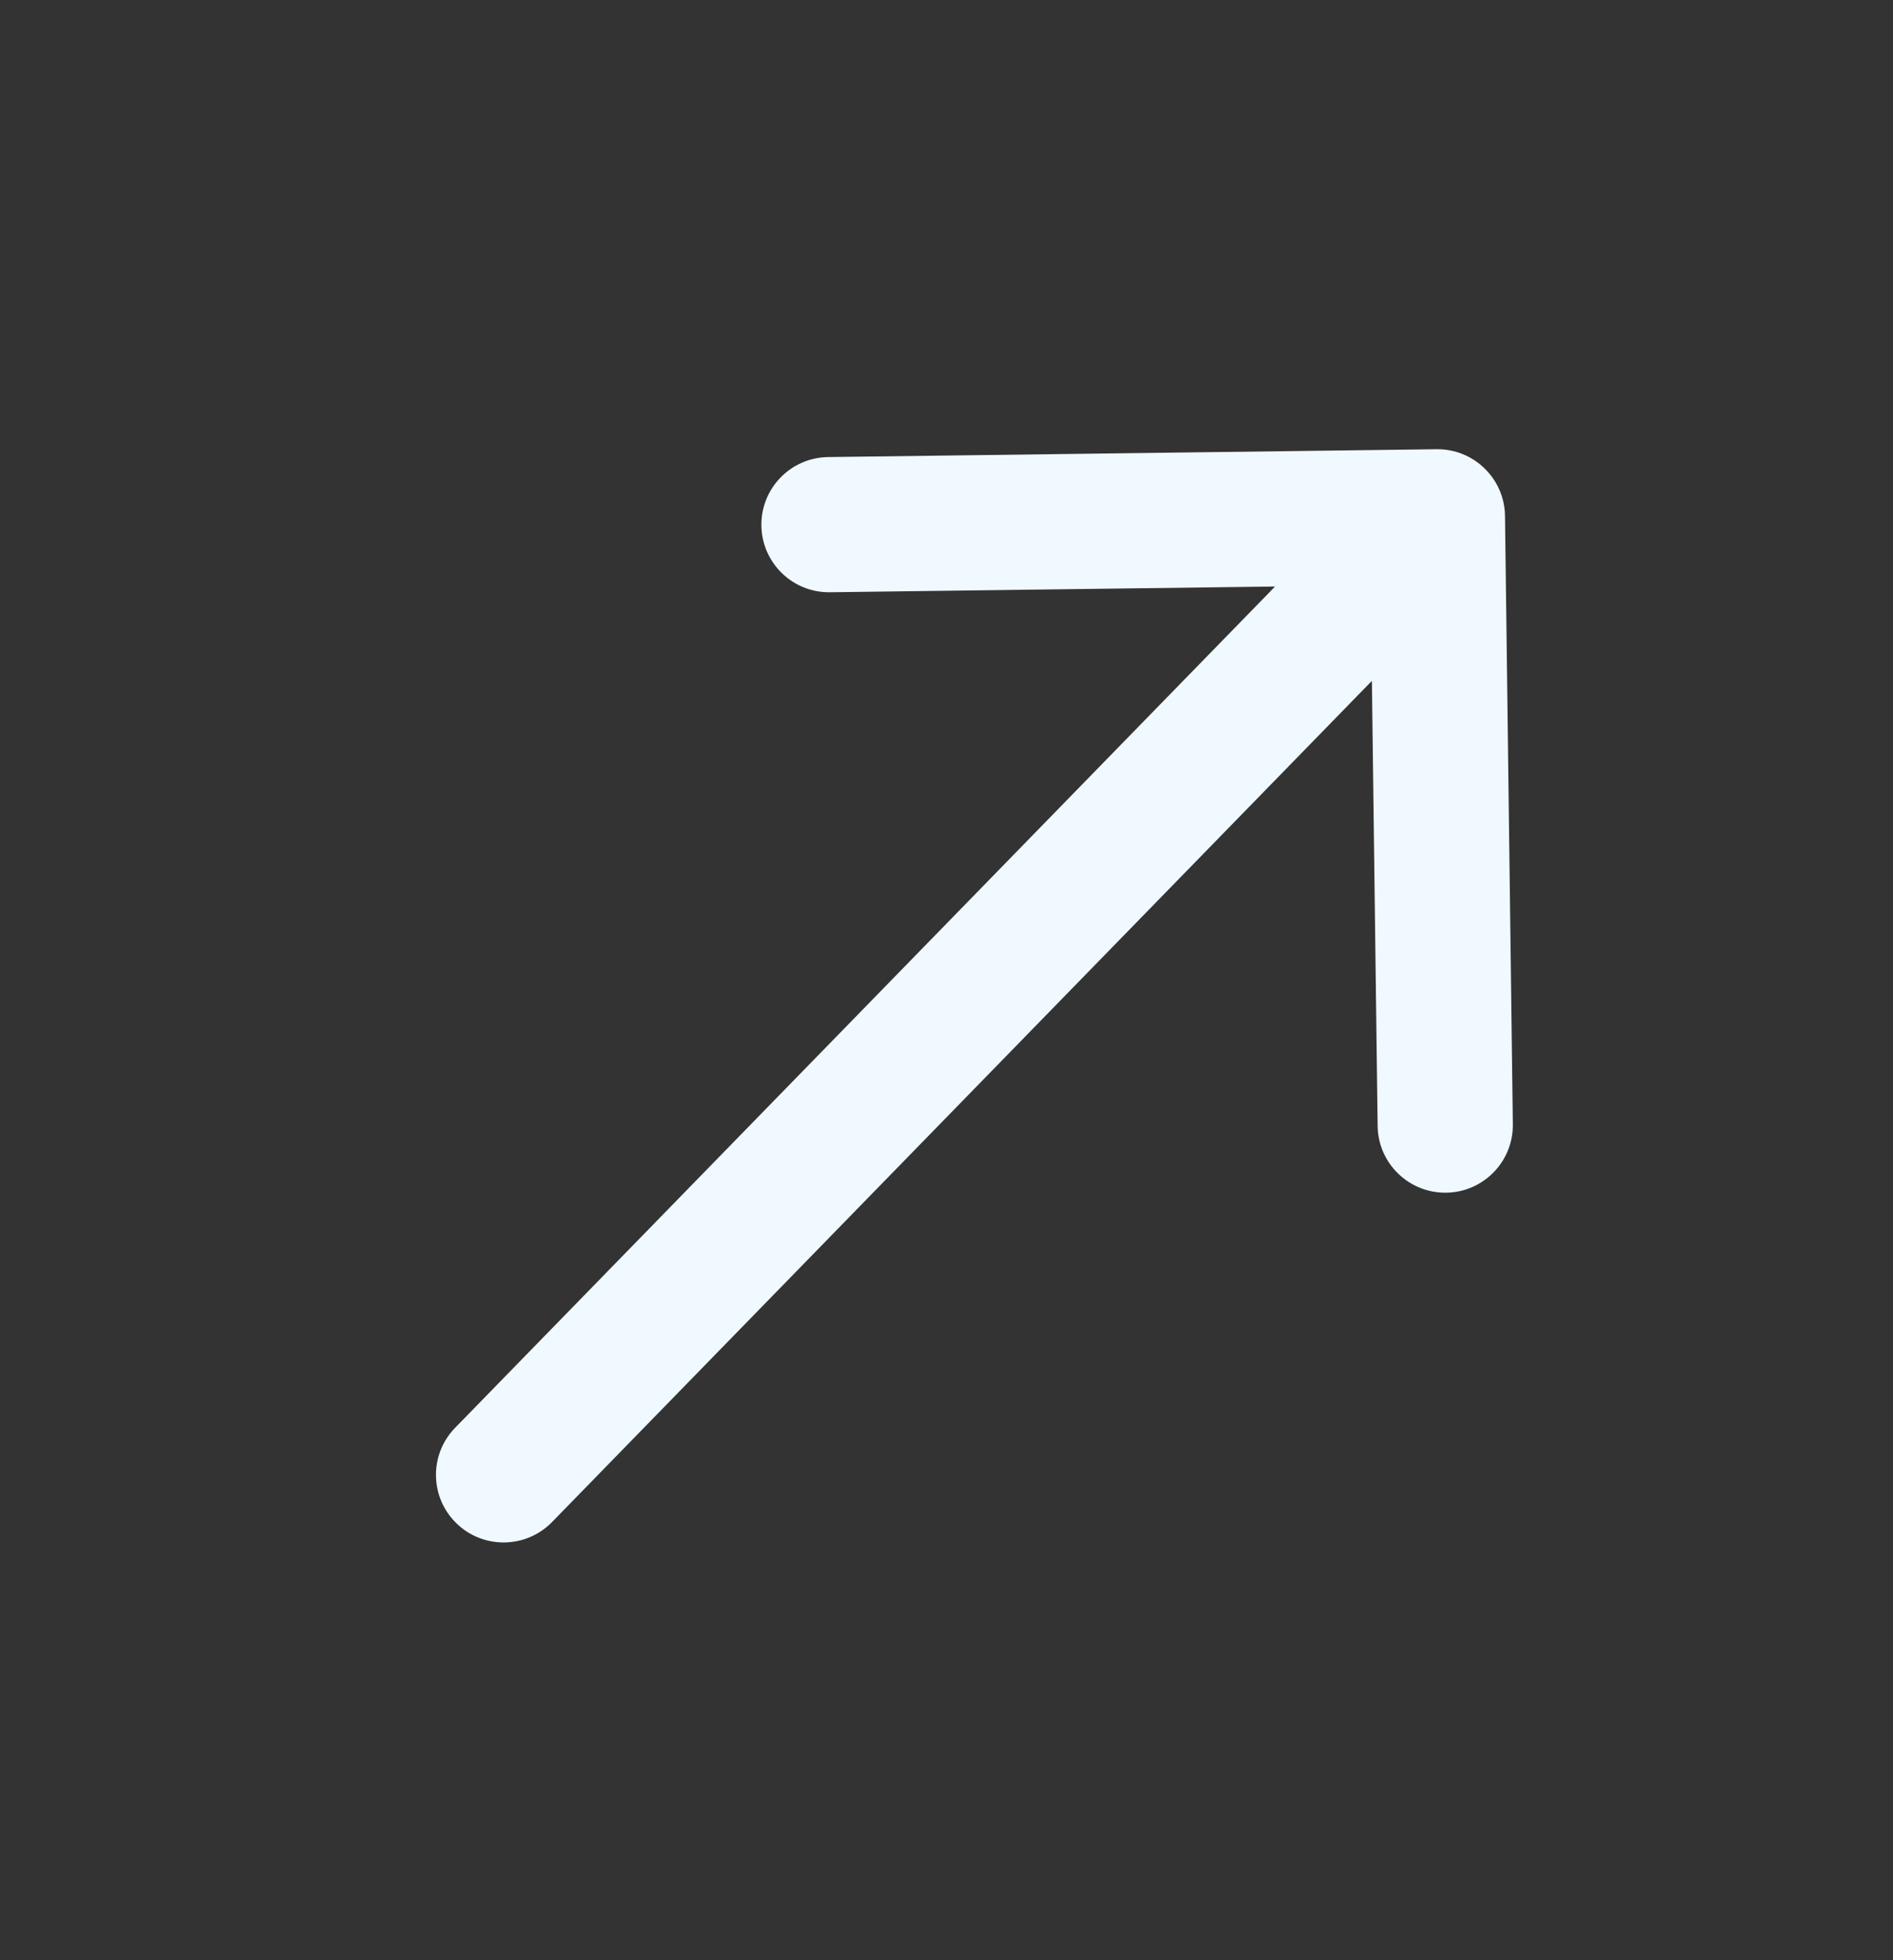 <svg width="28" height="29" viewBox="0 0 28 29" fill="none" xmlns="http://www.w3.org/2000/svg">
<rect x="0" y="0" width="28" height="29" fill="#333333" stroke="none"/>
<path d="M6.733 21.122C6.347 21.517 6.355 22.15 6.751 22.536C7.146 22.921 7.779 22.913 8.165 22.518L6.733 21.122ZM22.261 7.633C22.254 7.081 21.8 6.639 21.248 6.646L12.249 6.762C11.697 6.769 11.255 7.223 11.262 7.775C11.269 8.327 11.723 8.769 12.275 8.762L20.274 8.659L20.377 16.658C20.384 17.21 20.838 17.652 21.39 17.645C21.942 17.638 22.384 17.184 22.377 16.632L22.261 7.633ZM8.165 22.518L21.977 8.344L20.545 6.948L6.733 21.122L8.165 22.518Z" fill="#F0F9FF"/>
</svg>
